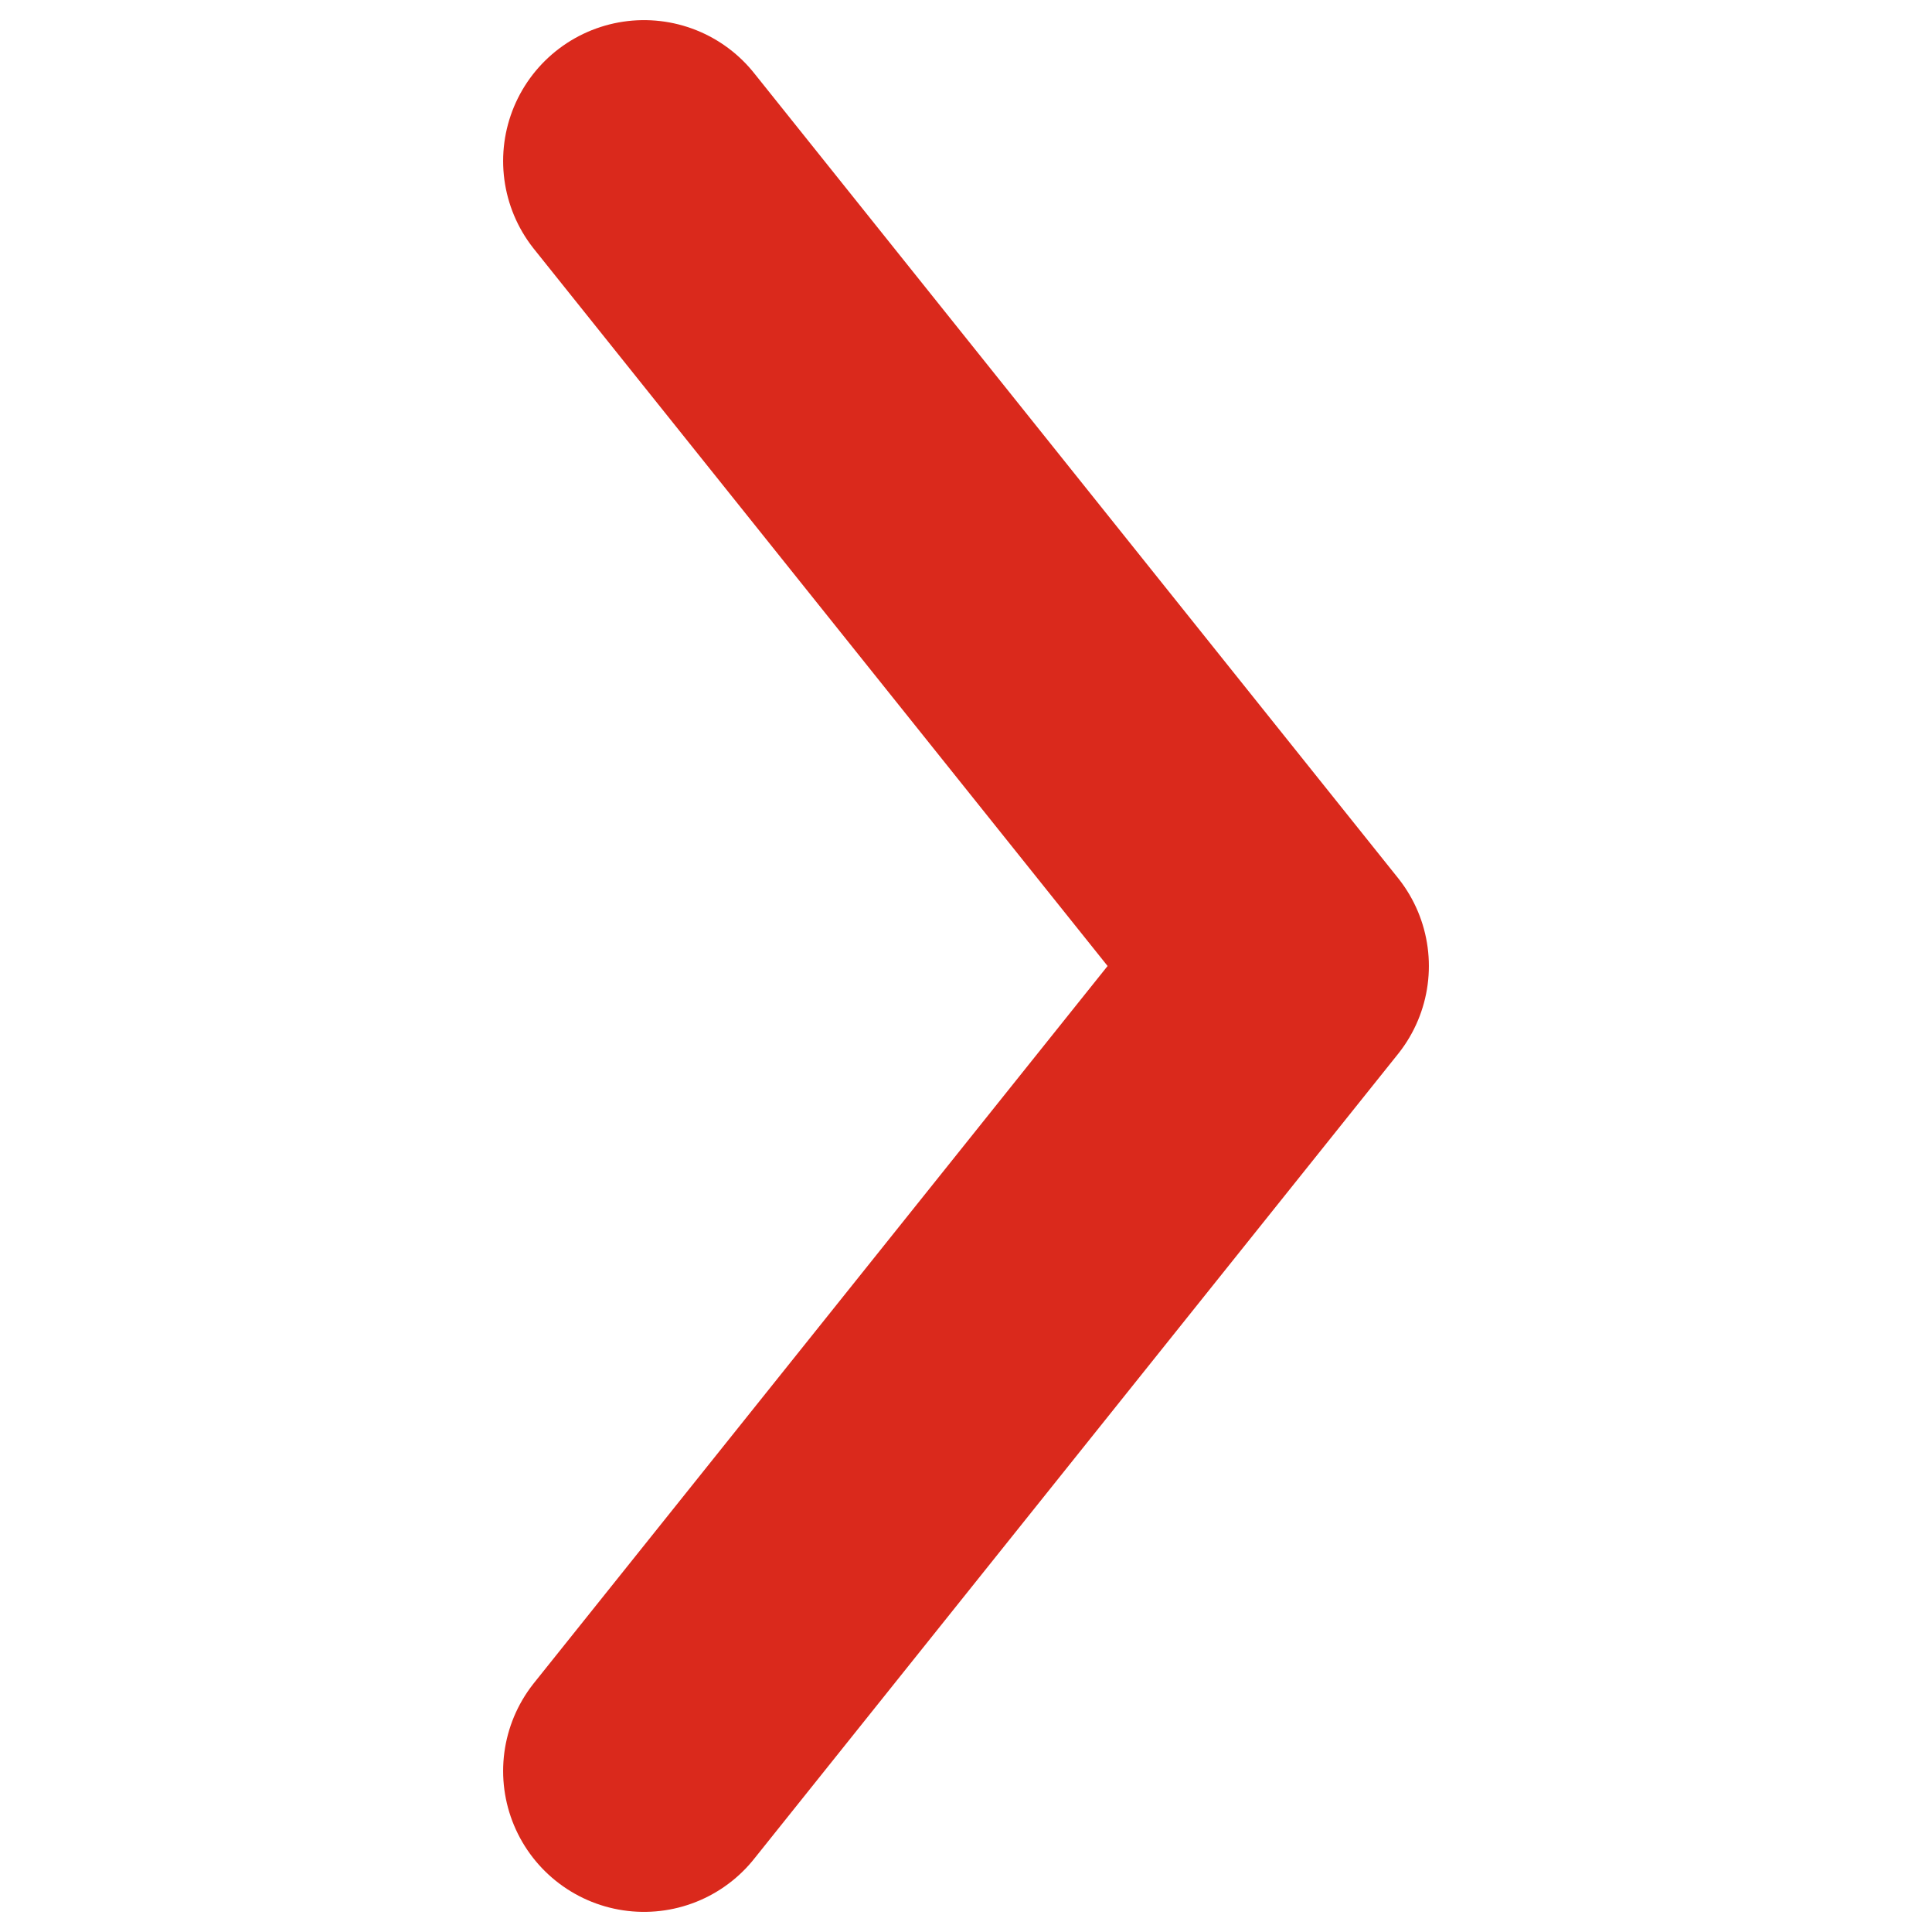 <?xml version="1.0" encoding="utf-8"?>
<!-- Generator: Adobe Illustrator 27.0.1, SVG Export Plug-In . SVG Version: 6.00 Build 0)  -->
<svg version="1.1" id="Ebene_1" xmlns="http://www.w3.org/2000/svg" xmlns:xlink="http://www.w3.org/1999/xlink" x="0px" y="0px"
	 viewBox="0 0 48 48" style="enable-background:new 0 0 48 48;" xml:space="preserve">
<style type="text/css">
	.st0{fill:none;stroke:#DA291C;stroke-width:7;stroke-linecap:round;stroke-linejoin:round;}
</style>
<g id="link_back">
	<polyline id="Stroke-1" class="st0" points="16,44 32,24 16,4 	"/>
</g>
</svg>
